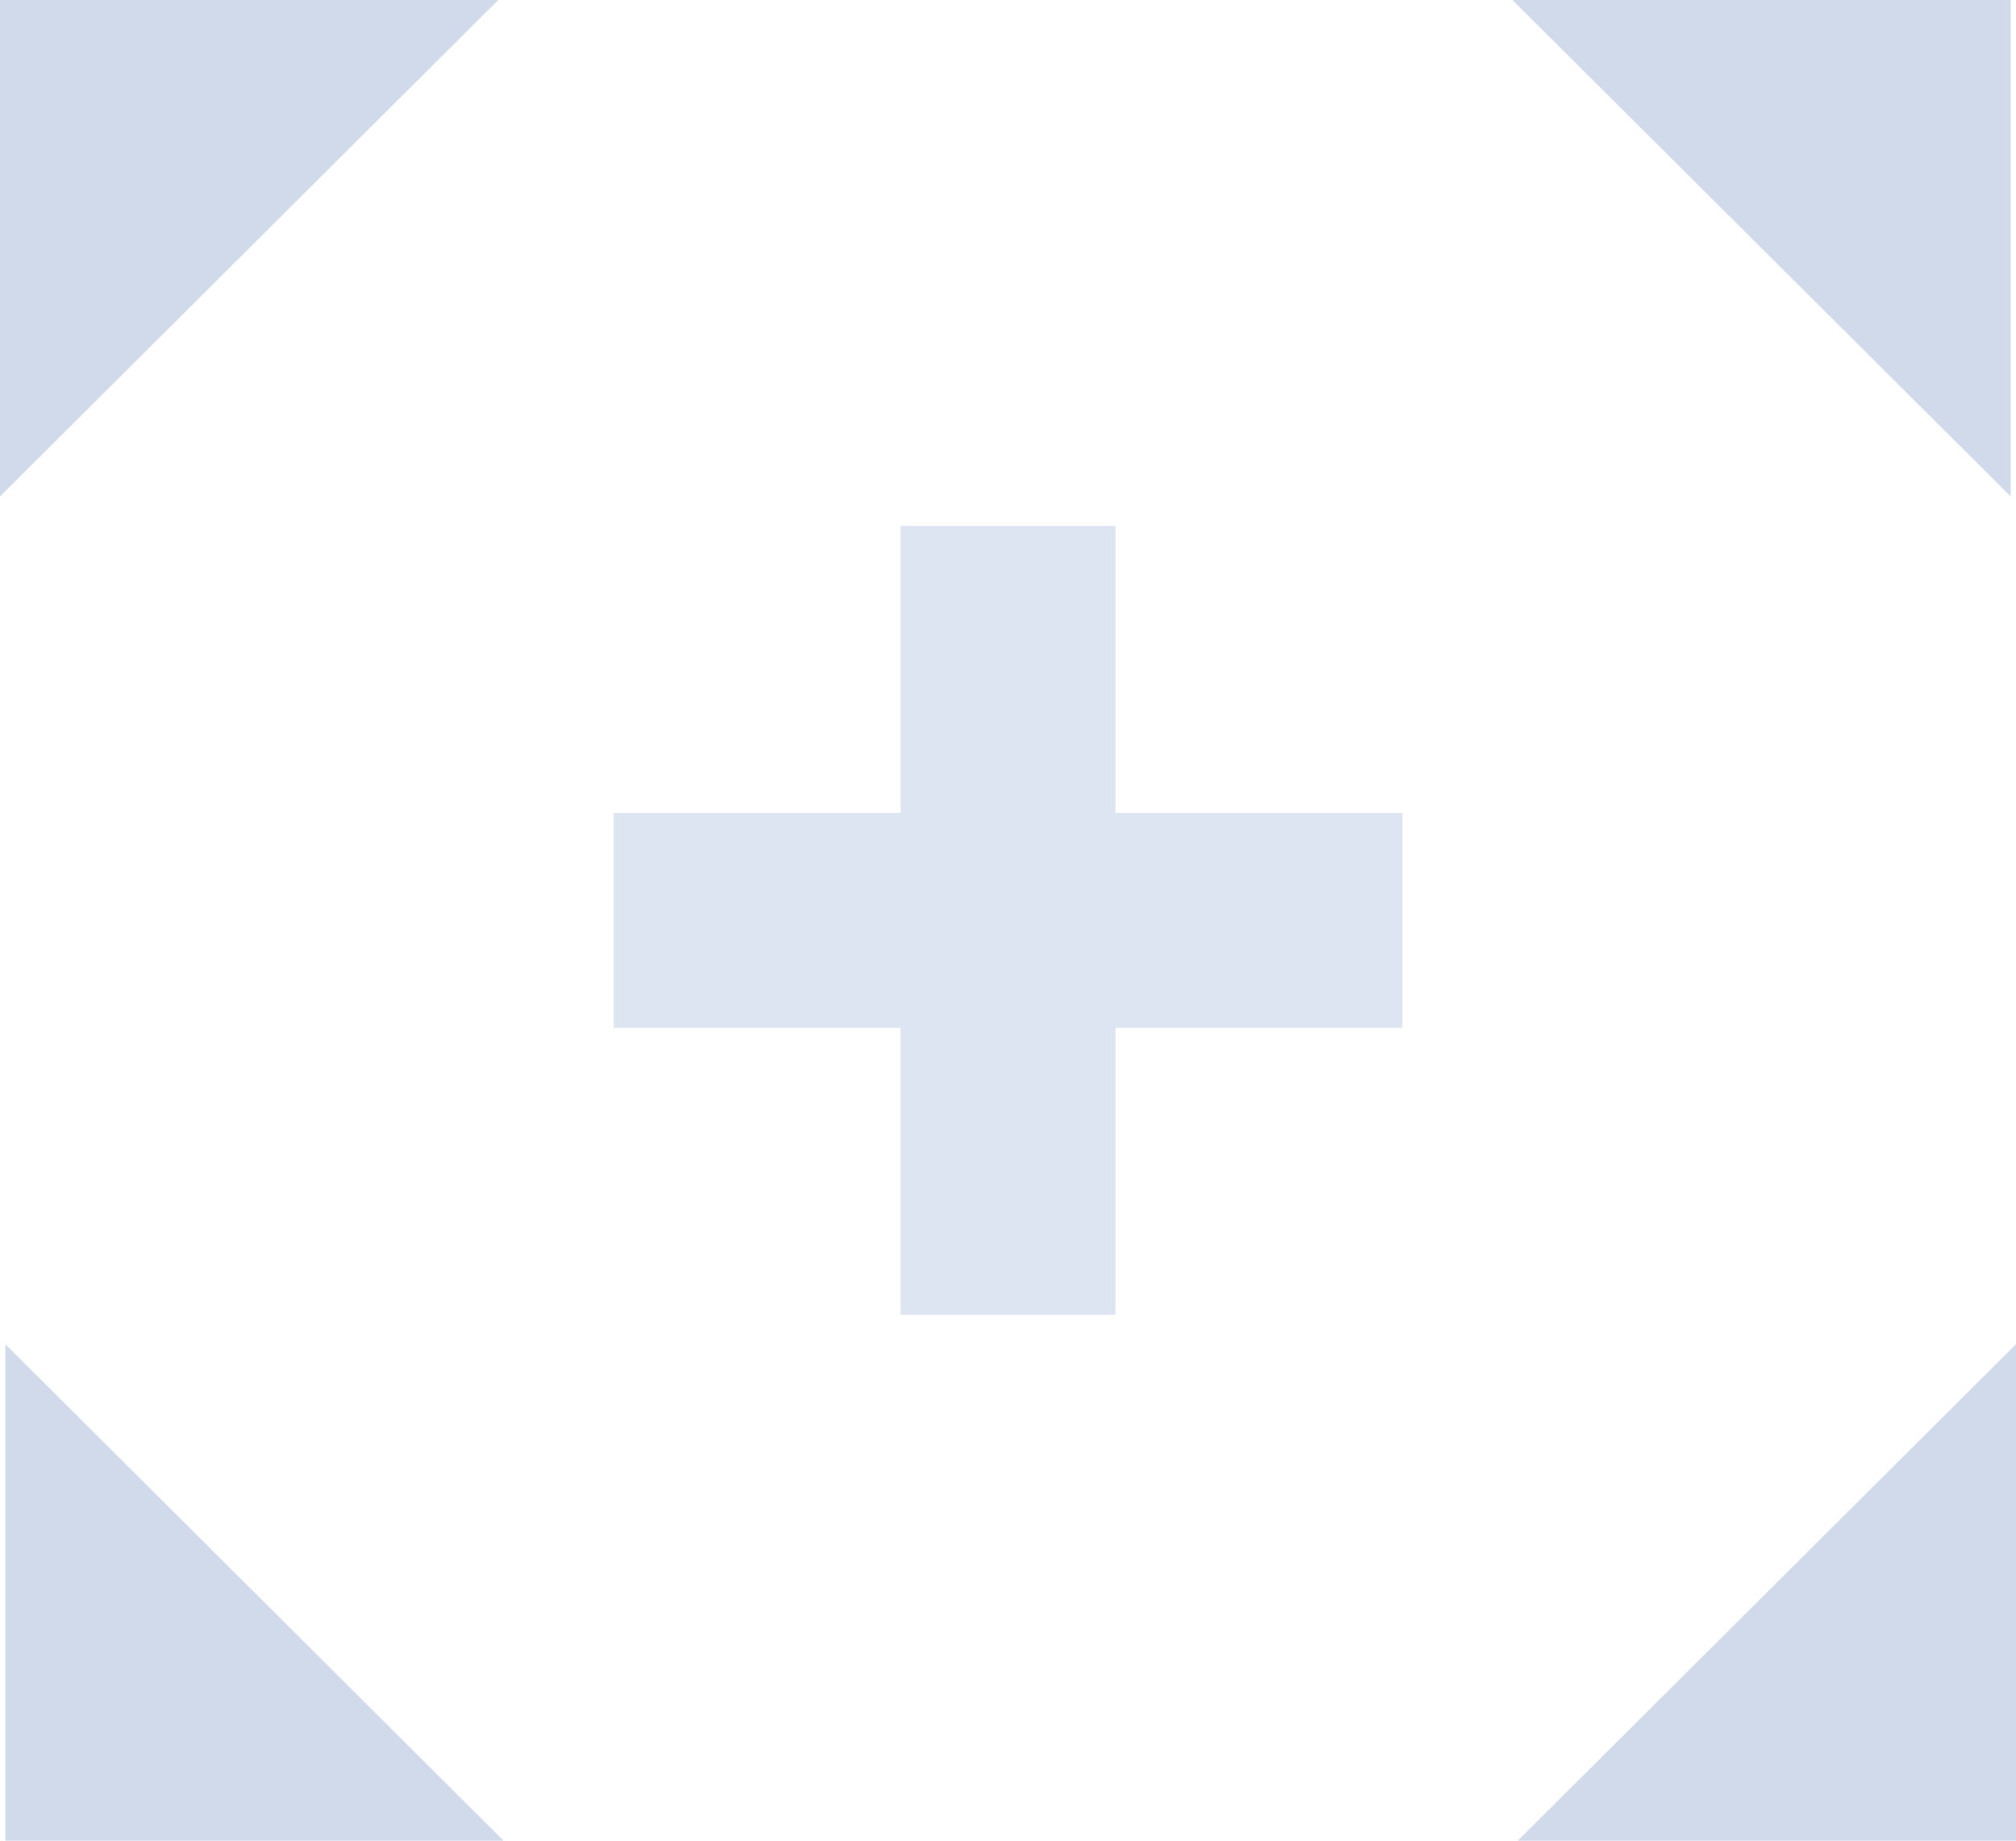 <svg xmlns="http://www.w3.org/2000/svg" width="23" height="21"  fill-rule="evenodd" xmlns:v="https://vecta.io/nano"><path fill="#d0daeb" d="M.061 15.336L5.745 21H.061v-5.664zm22.939 0V21h-5.684L23 15.336zM5.684 0L0 5.664V0h5.684zM22.94 0v5.664L17.255 0h5.684z"/><path fill="#dde4f2" fill-rule="nonzero" d="M10.273 6v3.273H7v2.454h3.273V15h2.454v-3.273H16V9.273h-3.273V6h-2.454z"/></svg>